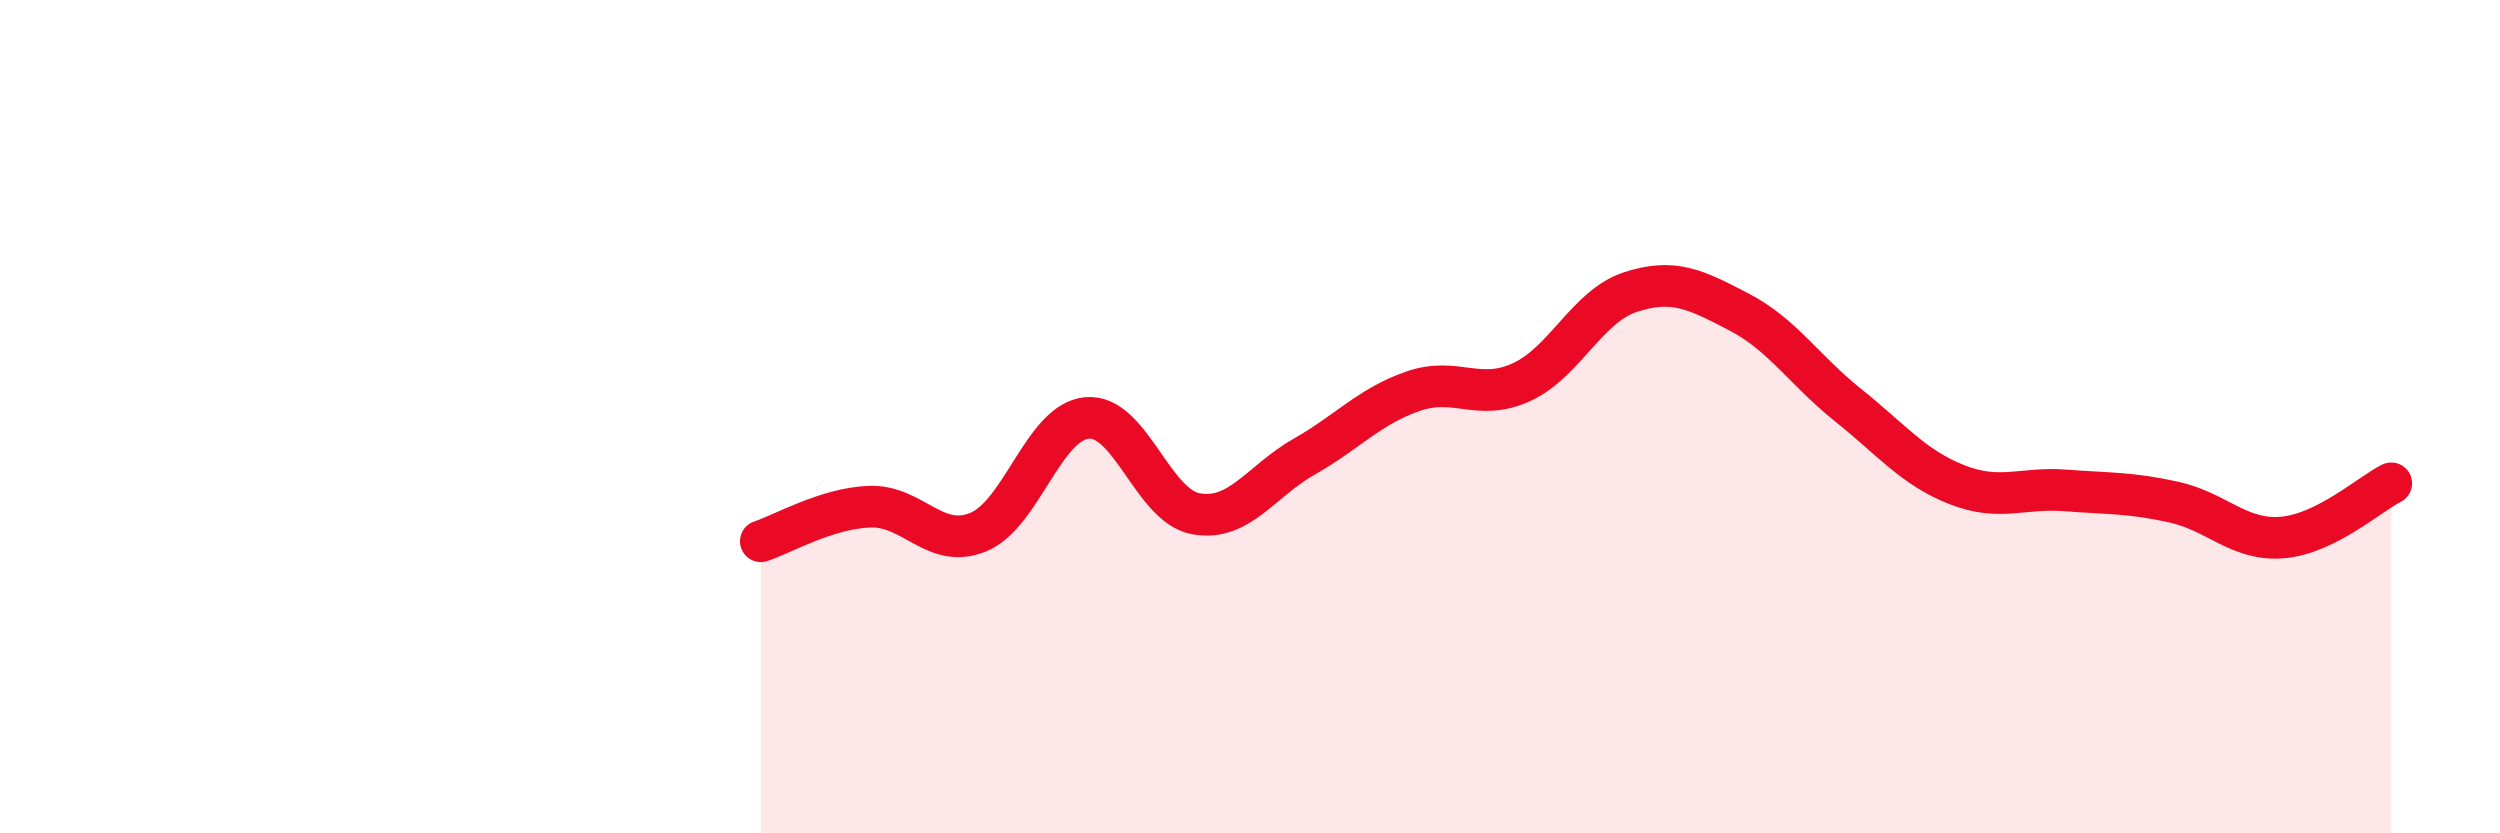 
    <svg width="60" height="20" viewBox="0 0 60 20" xmlns="http://www.w3.org/2000/svg">
      <path
        d="M 18.26,12.99 C 18.78,12.82 19.83,12.2 20.87,12.16 C 21.91,12.12 22.44,13.2 23.48,12.77 C 24.52,12.34 25.05,10.12 26.09,10.03 C 27.13,9.94 27.66,12.14 28.7,12.33 C 29.74,12.52 30.26,11.55 31.3,10.96 C 32.34,10.37 32.87,9.75 33.91,9.39 C 34.95,9.03 35.48,9.65 36.52,9.17 C 37.56,8.69 38.09,7.35 39.13,7.01 C 40.17,6.67 40.7,6.95 41.74,7.49 C 42.78,8.03 43.31,8.89 44.35,9.72 C 45.39,10.55 45.92,11.22 46.96,11.63 C 48,12.04 48.53,11.69 49.57,11.77 C 50.61,11.85 51.13,11.82 52.17,12.05 C 53.21,12.28 53.74,12.99 54.78,12.9 C 55.82,12.81 56.87,11.86 57.39,11.6L57.39 20L18.26 20Z"
        fill="#EB0A25"
        opacity="0.1"
        stroke-linecap="round"
        stroke-linejoin="round"
      />
      <path
        d="M 18.26,12.99 C 18.78,12.82 19.83,12.2 20.87,12.16 C 21.91,12.12 22.44,13.2 23.48,12.77 C 24.52,12.34 25.05,10.12 26.09,10.03 C 27.13,9.94 27.66,12.14 28.7,12.33 C 29.74,12.52 30.26,11.55 31.3,10.96 C 32.34,10.37 32.87,9.75 33.91,9.39 C 34.95,9.03 35.48,9.65 36.52,9.17 C 37.56,8.69 38.09,7.35 39.13,7.01 C 40.17,6.67 40.7,6.95 41.74,7.49 C 42.78,8.03 43.31,8.89 44.35,9.72 C 45.39,10.55 45.92,11.22 46.96,11.63 C 48,12.04 48.53,11.69 49.57,11.77 C 50.61,11.85 51.13,11.82 52.17,12.05 C 53.21,12.28 53.74,12.99 54.78,12.9 C 55.82,12.81 56.87,11.86 57.39,11.6"
        stroke="#EB0A25"
        stroke-width="1"
        fill="none"
        stroke-linecap="round"
        stroke-linejoin="round"
      />
    </svg>
  